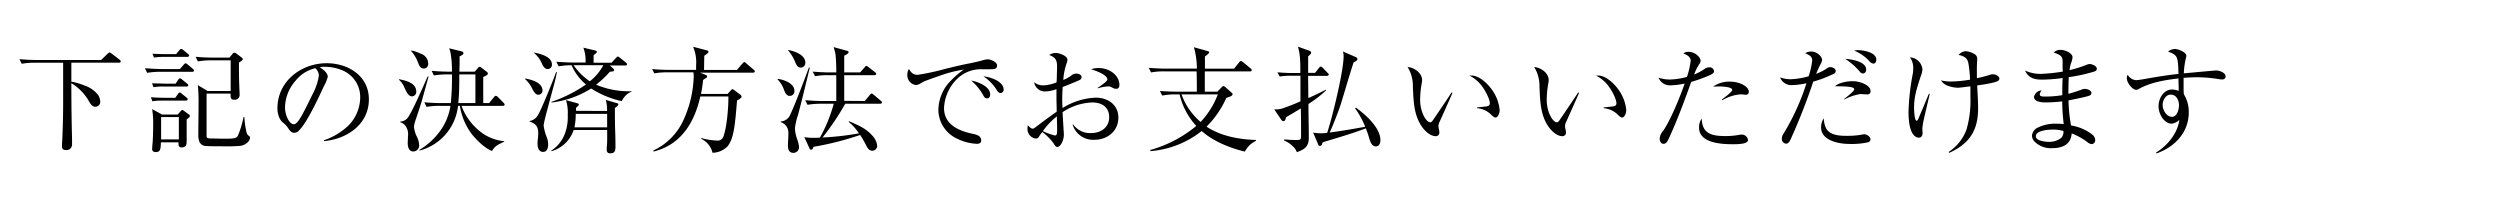 <svg xmlns="http://www.w3.org/2000/svg" width="651.7" height="53.32" viewBox="0 0 651.7 53.32">
  <defs>
    <style>
      .fd71ba8b-2780-4d4e-b66e-03be7c4a5ab7 {
        fill: none;
      }
    </style>
  </defs>
  <g id="a541a9cc-7aef-4056-b9c5-05b9cbe7a11a" data-name="レイヤー 2">
    <g id="ae965eaa-2cf0-45c1-92a8-87bf2869cab8" data-name="デザイン">
      <g>
        <g>
          <path d="M18.6,21.28a16.78,16.78,0,0,1,3.39,1,7.46,7.46,0,0,1,3.66,2.58,3.64,3.64,0,0,1,.48,1.56,1.29,1.29,0,0,1-1.26,1.41c-.78,0-1.26-.66-1.74-1.53a13.09,13.09,0,0,0-4.53-4.62c0,4.83.06,9.66.18,14.46,0,.48,0,.93,0,1.41a1.44,1.44,0,0,1-1.62,1.56c-.69,0-1-.27-1-1,0-.27,0-1,.06-1.32.15-3.3.24-6.63.24-9.93V16.36H9.18a17.14,17.14,0,0,0-3.51.27l-.6-1.2c1.53.12,3.06.21,4.62.21H26.37L28.05,14c.27-.24.42-.33.51-.33a1.21,1.21,0,0,1,.54.3l2.07,1.59a.62.62,0,0,1,.3.45c0,.27-.24.33-.48.33H18.6Z"/>
          <path d="M42.39,18h4.5l1-1.14c.21-.24.33-.36.48-.36a1,1,0,0,1,.54.3l1.35,1.14a.65.65,0,0,1,.3.45c0,.27-.21.33-.45.33H41.91a20.1,20.1,0,0,0-3.54.27l-.6-1.2C39.33,17.89,40.86,18,42.39,18Zm.18,7.5h3.12l.69-1c.24-.33.36-.39.48-.39s.27.09.54.33l1.23,1c.15.12.3.24.3.45s-.24.33-.45.33H42.21a13.91,13.91,0,0,0-2.49.18l-.39-1.05C40.41,25.42,41.49,25.48,42.57,25.48Zm.3-3.69h2.91l.66-1c.21-.3.36-.39.48-.39s.3.09.54.3l1.32,1.08c.15.12.3.24.3.45s-.24.3-.45.3H42.51a13.91,13.91,0,0,0-2.49.18l-.39-1C40.71,21.73,41.79,21.79,42.87,21.79ZM40.59,39.64c-.57,0-.93-.24-.93-.81,0-.18.06-1,.12-1.62s.15-2.88.15-4.77a22.79,22.79,0,0,0-.27-4l2.58,1.41h4.08l.75-.84c.18-.21.3-.33.42-.33a.75.75,0,0,1,.42.18l1.26.93a.61.61,0,0,1,.33.45c0,.18-.27.48-.84.9,0,1.86,0,3.81,0,5.73a2.53,2.53,0,0,1-.21,1.11,1.38,1.38,0,0,1-1.08.45c-.66,0-.84-.36-.84-.93a1.71,1.71,0,0,1,0-.39H41.94C41.91,39.13,41.67,39.64,40.59,39.64ZM43,14.11H45.9l.84-1c.15-.18.3-.36.48-.36a1.17,1.17,0,0,1,.57.3l1.2,1c.15.12.3.24.3.45s-.24.33-.45.33H42.66a14.25,14.25,0,0,0-2.52.18l-.39-1C40.83,14.05,41.94,14.11,43,14.11ZM42,36.34h4.62V30.52H42ZM53.85,24.4c0,3.6,0,7.32,0,11,0,.57.21.66,1,.69,1,0,2.31.06,3.45.06,2.67,0,3.36,0,3.78-.93a25.78,25.78,0,0,0,1.41-4.71h.21a22.27,22.27,0,0,0,.57,4,1.62,1.62,0,0,0,.63.93.58.58,0,0,1,.3.48,2.22,2.22,0,0,1-1,1.47,3.18,3.18,0,0,1-1.62.63,32.29,32.29,0,0,1-3.42.12c-.9,0-5,0-5.58-.09A1.85,1.85,0,0,1,52,37a4.65,4.65,0,0,1-.3-2c0-2.4.06-5.4.06-7.8a46.33,46.33,0,0,0-.18-5l2.55,1.53h6v-8h-5a19.89,19.89,0,0,0-3.54.27l-.6-1.2c1.53.15,3.06.21,4.62.21h4.2l.84-1a.61.61,0,0,1,.48-.27.77.77,0,0,1,.48.21l1.32,1c.24.18.36.33.36.48s-.3.51-1,.87c0,2,0,4.08.09,6.12,0,.48.09,1.83.09,2.28A1.25,1.25,0,0,1,61.11,26c-.75,0-1-.3-1-1v-.6Z"/>
          <path d="M84.48,36.55a17.15,17.15,0,0,0,6.27-3.75,10.57,10.57,0,0,0,3.15-7.44,7.54,7.54,0,0,0-4.29-6.87,12,12,0,0,0-5.07-1.08,2.59,2.59,0,0,0-1.17.18C84.15,18,85.44,19,85.44,20a9.34,9.34,0,0,1-1,2.46c-1.32,2.82-4.59,10-6.78,11.82a1.62,1.62,0,0,1-1,.33c-.69,0-1.11-.57-1.47-1.08A5.34,5.34,0,0,0,74,32.14a3.43,3.43,0,0,1-1.29-1.74,5.86,5.86,0,0,1-.39-2.16c0-7,6.12-11.76,12.84-11.76,5.61,0,11,3.3,11,9.42,0,6.54-5.76,10.38-11.73,10.89ZM77,21.1a10.77,10.77,0,0,0-2.7,7c0,1.71,1,4.29,2.34,4.29.54,0,1.17-.9,1.44-1.32,1-1.47,2.7-5.13,3.6-6.9a14.42,14.42,0,0,0,1.44-4.47,2.63,2.63,0,0,0-.93-1.92A9.32,9.32,0,0,0,77,21.1Z"/>
          <path d="M108.51,23.89a1.16,1.16,0,0,1-1.14,1.23c-.87,0-1.41-1.11-2-2.43A5.21,5.21,0,0,0,104,20.8l0-.15C105.78,21,108.51,21.58,108.51,23.89Zm-2.25,6.84c1.2-1.53,4.23-8.61,5.25-10.83l.21.09c-.6,2.1-1.17,4.23-1.77,6.33-.27,1-1.29,4-1.68,5.16a6.24,6.24,0,0,0-.36,1.65,8.27,8.27,0,0,0,.75,2.49,5.39,5.39,0,0,1,.6,2.1,1.57,1.57,0,0,1-1.5,1.77c-1.17,0-1.47-1.2-1.47-2.13,0-.63.06-1.26.06-1.89a3.65,3.65,0,0,0-.78-2.82,2.55,2.55,0,0,0-1.23-.78v-.18A2.55,2.55,0,0,0,106.26,30.73ZM109.68,14a2.74,2.74,0,0,1,1.95,2.58,1.18,1.18,0,0,1-1.17,1.29c-.87,0-1.2-.84-1.47-1.5a9.48,9.48,0,0,0-1.83-3.09l.06-.12A9.93,9.93,0,0,1,109.68,14Zm-.3,25.26-.06-.18a18,18,0,0,0,5.31-4.8,14.85,14.85,0,0,0,2.79-6.69h-2.7a19.55,19.55,0,0,0-3.51.27l-.6-1.2c1.53.15,3.06.21,4.59.21h2.31a62.21,62.21,0,0,0,.3-7.47h-1.17a20.1,20.1,0,0,0-3.54.27l-.57-1.2c1.53.12,3.06.21,4.59.21h.69a27.07,27.07,0,0,0-.36-4.92,10.29,10.29,0,0,0-.36-1.17l3.06.75c.27.06.66.18.66.51s-.21.45-1,.84c0,1.32,0,2.67-.06,4h4l.87-1c.15-.18.27-.27.42-.27s.24.06.48.24l1.41,1.08a.56.56,0,0,1,.24.42c0,.33-.3.51-1.2.9v6.81h1.53l1.23-1.5c.21-.27.36-.39.54-.39a1,1,0,0,1,.54.33l1.44,1.47a.84.84,0,0,1,.3.51c0,.21-.24.3-.45.3h-10.8a15.26,15.26,0,0,0,4.83,6.66,11.67,11.67,0,0,0,6.3,2.55l0,.15c-1.29.6-2.4,1-3.15,2.4-1.83-.6-4.23-3-5.4-4.53a16.59,16.59,0,0,1-3-7.23h-.48A13.56,13.56,0,0,1,109.38,39.25Zm14.55-12.39V19.39h-4.2c0,2.49,0,5-.27,7.47Z"/>
          <path d="M141.42,23.65a1.09,1.09,0,0,1-1.08,1.05c-.63,0-1.05-.57-1.53-1.44a8.3,8.3,0,0,0-1.95-2.67l.06-.12C138.57,20.77,141.42,21.49,141.42,23.65Zm-1.23,6.42c.81-1.17,4.2-9.57,4.77-11.28l.21,0c-.36,2.1-1.08,4.47-1.65,6.63s-1.8,6.54-1.8,7.35a12.36,12.36,0,0,0,.87,3.15,5.35,5.35,0,0,1,.3,1.68c0,.87-.24,2-1.32,2s-1.44-1.08-1.44-2c0-.36,0-.81.06-1.2a14.72,14.72,0,0,0,.12-1.65c0-1.8-.63-2.49-2.28-3.09v-.12A3,3,0,0,0,140.19,30.07Zm3.69-13.26A1.11,1.11,0,0,1,142.77,18c-.78,0-1.23-.81-1.53-1.47a7.1,7.1,0,0,0-2-2.7l0-.12C140.85,14,143.88,14.77,143.88,16.81Zm1.74.48-.6-1.2c1.53.12,3.09.21,4.62.21h3a9.5,9.5,0,0,0-.57-3.87l3.06.72c.21.06.45.15.45.39s-.57.66-.84.81c0,.63,0,1.29,0,2h4.68l1.14-1.23c.21-.24.36-.39.48-.39s.3.12.57.33l1.53,1.23a.65.65,0,0,1,.3.45c0,.3-.24.33-.45.33h-4l.84.78a.68.68,0,0,1,.24.42c0,.33-.18.36-1.08.42a27.51,27.51,0,0,1-3.6,3.39,22,22,0,0,0,8.07,1.71c.42,0,.81,0,1.2,0l0,.09a4.61,4.61,0,0,0-2.55,2.49,24.23,24.23,0,0,1-8-3.3,24.91,24.91,0,0,1-10.35,3.66v-.18a36.54,36.54,0,0,0,9-4.53A13.39,13.39,0,0,1,149,17,20.86,20.86,0,0,0,145.62,17.29Zm12.63,11.64a10.36,10.36,0,0,0-.33-2.88l2.91.84c.18.06.36.09.36.33s-.33.54-.9.93c0,1.83,0,3.66.06,5.55q.09,2.29.09,4.59c0,1-.18,1.68-1.35,1.68-.66,0-.93-.3-.93-1,0-.33,0-.66.06-1,.06-.84.06-1.62.06-2.4V33.88h-8.73a8.63,8.63,0,0,1-5.82,5.55v-.18a9,9,0,0,0,3.36-4A12.11,12.11,0,0,0,148,30a11.32,11.32,0,0,0-.45-3.9l2.91.81c.21.06.42.09.42.36s-.27.42-.72.84a6.52,6.52,0,0,0,0,.78Zm-4.5-7.74A12.72,12.72,0,0,0,157.26,17h-7.74A16,16,0,0,0,153.75,21.19Zm-4,12h8.52l0-3.51h-8.19A17,17,0,0,1,149.76,33.16Z"/>
          <path d="M184,19.54c.27.12.33.24.33.45s-.24.33-.54.51a4.69,4.69,0,0,0-.51.36c-.12,1.2-.3,2.43-.54,3.63h6.93l.84-.93c.21-.24.3-.3.42-.3a.92.92,0,0,1,.45.21l1.71,1.29a.65.65,0,0,1,.21.48c0,.33-.87.81-1.17.93-.51,6.33-.81,9.93-2.49,12a5.61,5.61,0,0,1-3.9,1.65,5.42,5.42,0,0,0-2.94-3.63l0-.21a17,17,0,0,0,4.05.66,1.57,1.57,0,0,0,1.71-1c.93-2.49,1.32-7.53,1.32-10.2v-.3h-7.32c-1.53,6.81-5,12.57-12.18,14.37l-.09-.27a16,16,0,0,0,8-8.22,29.23,29.23,0,0,0,2.55-11,7.4,7.4,0,0,0-.09-1.17h-6.66a20.1,20.1,0,0,0-3.54.27L170,18c1.53.15,3.06.21,4.59.21h6.87V17.05a10.42,10.42,0,0,0-.78-4.86l3.57.93c.27.06.45.24.45.42s-.54.63-1.11,1c0,.39-.06,3.15-.06,3.69h8.58l1.41-1.65c.24-.27.36-.39.48-.39s.21,0,.54.33l1.92,1.65c.15.12.3.24.3.45s-.24.33-.45.33h-13.8Z"/>
          <path d="M207.09,23.71A1.2,1.2,0,0,1,205.86,25c-.75,0-1.14-.69-1.41-1.38a7.58,7.58,0,0,0-1.77-2.94l.06-.12C204.39,20.77,207.09,21.73,207.09,23.71ZM206,29.89c1.5-3.24,3.57-8.82,4.86-12.27l.24,0c-.93,3.87-2.67,11-3.15,12.6a15.29,15.29,0,0,0-.72,3.21,9.12,9.12,0,0,0,.63,3,7.58,7.58,0,0,1,.42,1.83,1.47,1.47,0,0,1-1.47,1.59c-1,0-1.41-.81-1.41-1.74,0-1.14.12-2.28.12-3.42a2.87,2.87,0,0,0-2-2.85l0-.18A2.8,2.8,0,0,0,206,29.89Zm3.93-13.56a1.21,1.21,0,0,1-1.17,1.29c-.87,0-1.17-.72-1.56-1.65a11,11,0,0,0-1.74-2.82l0-.12C207.12,13.33,209.94,14.29,209.94,16.33Zm15.51,10,1.32-1.59c.27-.3.36-.36.48-.36s.27.12.54.33l1.83,1.56c.21.18.3.27.3.45s-.24.33-.45.33h-9.12a70.31,70.31,0,0,1-5.91,8.79,71.63,71.63,0,0,0,9.48-1.08,13.6,13.6,0,0,0-2.7-3l.12-.15c2.37,1,4.47,1.86,6.18,3.87A4.4,4.4,0,0,1,228.66,38a1.28,1.28,0,0,1-1.29,1.29c-.81,0-1.23-.72-1.56-1.35a26,26,0,0,0-1.59-2.76,76.72,76.72,0,0,1-12.15,3.09c-.27.63-.33.75-.63.75s-.39-.27-.48-.48l-1.29-2.79a16.07,16.07,0,0,0,2.07.18c.66,0,1.35,0,2-.06a38.93,38.93,0,0,0,3.6-8.82h-3.3a20.1,20.1,0,0,0-3.54.27l-.6-1.2c1.56.12,3.09.21,4.62.21H218V19.6H216a17.44,17.44,0,0,0-3.54.27l-.6-1.2c1.53.12,3.09.21,4.62.21H218a44.32,44.32,0,0,0-.18-4.53,11.6,11.6,0,0,0-.51-2.07l3.39.93c.21.06.51.15.51.42s-.6.66-1.14.87v4.38h4.14l1.17-1.32c.15-.18.33-.39.48-.39a1.43,1.43,0,0,1,.54.33l1.71,1.32c.15.12.3.24.3.45s-.24.33-.45.33h-7.89v6.69Z"/>
          <path d="M239.25,19.51a66.64,66.64,0,0,0,7.41-1.62c2-.48,4.11-1,6.15-1.38,1.29-.27,2.34-.51,3.21-.75a5.79,5.79,0,0,1,1.5-.3c.54,0,2.4.63,2.4,1.59s-.75,1-1.77,1c-.75,0-1.5,0-2.22,0a8.87,8.87,0,0,0-6.15,2.25,11.39,11.39,0,0,0-3.69,7.89c0,4.35,4,6,7.62,6.72,1,.21,2.07.54,2.07,1.74,0,.66-.57.84-1.14.84a12.92,12.92,0,0,1-5.16-1.35,8.32,8.32,0,0,1-4.86-7.53,11,11,0,0,1,2.46-6.72,23.4,23.4,0,0,1,4.14-3.75,31.61,31.61,0,0,0-5.58,1.38c-1,.33-4.62,1.59-5,1.83l-.93.54a2.33,2.33,0,0,1-1,.27,2.58,2.58,0,0,1-2.19-2.64,2.67,2.67,0,0,1,.42-1.53C237.51,18.91,238,19.51,239.25,19.51Zm18.87,5.13c0,.51-.24,1-.81,1s-.81-.45-1.05-.9A13.9,13.9,0,0,0,253.17,21C254.91,21.31,258.12,22.51,258.12,24.64Zm3.51-1.26a.84.84,0,0,1-.78.87c-.57,0-.87-.51-1.11-.93a11.51,11.51,0,0,0-3.39-3.42C258.12,20.05,261.63,21.19,261.63,23.38Z"/>
          <path d="M275.52,18.91c.12-3.06.06-3.69-2-4.59a3,3,0,0,1,1.74-.51c.84,0,3,.72,3,1.77a3.68,3.68,0,0,1-.24,1,16,16,0,0,0-.84,4.26,8.87,8.87,0,0,0,2-1.08,2,2,0,0,1,1.41-.57c.54,0,1.35.27,1.35.9s-.51.78-.87.93c-1.35.6-2.7,1.14-4.05,1.65-.06,1-.12,2-.12,3,0,.66,0,1.44.09,2.49a17.54,17.54,0,0,1,8.67-2.7c3.12,0,5.88,1.83,5.88,5.19,0,3.54-2.88,5.79-6.24,5.79a5.58,5.58,0,0,1-5.7-4l.15,0a5.41,5.41,0,0,0,4.68,2.25c2.52,0,4.71-1.44,4.71-4.14s-2-3.84-4.38-3.84A14.82,14.82,0,0,0,277,29.23c0,.69.33,5.64.33,5.76,0,1.86-1,3.33-1.71,3.33-.39,0-.72-.48-1-1a14.68,14.68,0,0,0-2.91-2.91,11.79,11.79,0,0,0-.87,1.2.9.9,0,0,1-.75.51,2.48,2.48,0,0,1-2.25-2.52,4.88,4.88,0,0,1,.09-.93c.54.54.9.87,1.29.87.21,0,.33-.09.78-.42,1.77-1.35,3.87-2.91,5.46-4,0-1.29-.06-2.55-.06-3.81,0-.51,0-1.08,0-2.07a9.49,9.49,0,0,1-2.91.6,2.83,2.83,0,0,1-2.91-2.4,3.64,3.64,0,0,0,2.46.81,10.15,10.15,0,0,0,3.39-.78C275.49,20.62,275.49,19.75,275.52,18.91Zm-3.66,15.27A15.4,15.4,0,0,0,275,35.32c.54,0,.57-.48.57-1.65s-.06-2.31-.06-3.33A17.64,17.64,0,0,0,271.86,34.18Zm14.58-16.44c2.91,0,5.37,2,5.37,4.41,0,.51-.21,1-.81,1a1.94,1.94,0,0,1-.87-.21c-.75-.42-.9-.42-1.23-.42a11.86,11.86,0,0,0-2.76.51V22.9c.54-.39,2.52-1.62,2.52-2.19,0-1.26-3.24-2.37-4.23-2.64A5.06,5.06,0,0,1,286.44,17.74Z"/>
          <path d="M306.51,24.61a17.45,17.45,0,0,0-3.54.3l-.6-1.2c1.53.12,3.09.18,4.62.18h5c0-1.74,0-3.51-.06-5.28H303.6a17.44,17.44,0,0,0-3.54.27l-.6-1.2c1.53.12,3.09.21,4.62.21H312a19.77,19.77,0,0,0-.78-5.58l3.57,1c.21.06.42.15.42.36s-.81.87-1.11,1.05v3.18h7.59L323,16.27c.21-.24.33-.36.48-.36a1.32,1.32,0,0,1,.57.3L326,17.83a.64.64,0,0,1,.3.48c0,.24-.24.3-.45.3H314.07v5.28h3.27l1.11-1.14c.21-.21.3-.3.48-.3s.3.09.48.24l1.71,1.53a.38.38,0,0,1,.18.36c0,.36-.39.54-1.62.93a24.44,24.44,0,0,1-5.16,7.5c3.72,2.49,8.49,3.33,12.9,3.48v.21a6.45,6.45,0,0,0-2.91,2.82c-3.87-.93-8.25-2.67-11.25-5.37a24.68,24.68,0,0,1-13.35,5.25l-.06-.3a32.55,32.55,0,0,0,12-6.27,18.2,18.2,0,0,1-4.35-8.22Zm6.45,7.2a21.62,21.62,0,0,0,4.5-7.2H308A17,17,0,0,0,313,31.81Z"/>
          <path d="M342.81,19l1-1.26c.15-.18.3-.39.45-.39a1.2,1.2,0,0,1,.6.36L346.08,19c.27.24.3.3.3.45s-.24.33-.45.33H341l.06,5.79c1.56-.69,3.09-1.44,4.59-2.19l.06.15a29.65,29.65,0,0,1-4.62,3.57c0,2.94.09,5.91.09,8.88,0,2.25-1.17,3-3.12,3.69a3.53,3.53,0,0,0-1-1.5,7.27,7.27,0,0,0-2.34-1.56l.09-.27c1,.09,1.92.15,2.91.15h.3c1,0,1.14-.06,1.14-1.23,0-2.31,0-4.62-.06-7-1.29.78-2.58,1.56-3.87,2.31-.12.57-.21,1-.66,1a.67.67,0,0,1-.57-.36l-1.83-2.7a4,4,0,0,0,.57,0,4.78,4.78,0,0,0,1.44-.21A46.14,46.14,0,0,0,339,26.41L339,19.75h-2.85a14.63,14.63,0,0,0-2.55.21l-.6-1.11c1.2.09,2.43.18,3.63.18h2.34c0-2.85,0-4.77-.63-6.87l2.79,1c.3.09.66.21.66.6,0,.21-.24.45-.78.93V19Zm10.44,9.21.21-.15c2.43,1.74,6.39,5.22,6.39,8.49,0,.78-.33,1.62-1.23,1.62s-1.38-1-1.68-2.1a26.8,26.8,0,0,0-.9-2.61c-3.42,1.32-7,2.34-10.47,3.39-.27.09-.54.18-.81.3-.12.51-.24.87-.66.87s-.42-.21-.51-.45l-1.29-3a16.07,16.07,0,0,0,2.07.18,14.18,14.18,0,0,0,1.59-.12c1.32-3.87,4.29-16.11,4.29-19.92a3.83,3.83,0,0,0-.18-1.29l3.24,1.41c.27.12.54.24.54.57s-.24.48-1,.87c-1.11,3.42-2.1,6.87-3.15,10.29-.36,1.26-.81,2.4-1.29,3.66s-1.14,2.94-1.8,4.32c2.7-.33,6.6-1,9.27-1.5A22.77,22.77,0,0,0,353.25,28.24Z"/>
          <path d="M370.71,20.86a5.26,5.26,0,0,1-.12,1A24.51,24.51,0,0,0,370.2,26c0,3.33,1.62,5.88,2.64,5.88.3,0,.54-.3.69-.54,2-2.91,4.41-6.51,4.86-7.23l.24.09c0,.09-3.21,7.26-3.42,7.68a2.58,2.58,0,0,0-.24,1,4.07,4.07,0,0,0,.12.81,3.69,3.69,0,0,1,.12.81.9.9,0,0,1-.9,1c-1.44,0-2.79-1.29-3.57-2.37-2.22-3.09-2.25-6.81-2.43-10.47a9.37,9.37,0,0,0-1.38-5.19C368.61,17.59,370.71,19,370.71,20.86Zm12.9-1.17c2.1,0,4.44,2.34,5.52,4a10.65,10.65,0,0,1,1.8,5c0,.87-.48,1.95-1.08,1.95-.39,0-1-.6-1.29-.9a5.85,5.85,0,0,0-3.51-1.53V28l2-.21c.9-.09,1.32-.24,1.32-.87,0-1.14-1.26-3.39-1.95-4.32a9.33,9.33,0,0,0-3.33-2.88A2.12,2.12,0,0,1,383.61,19.69Z"/>
          <path d="M403.71,20.86a5.26,5.26,0,0,1-.12,1A24.51,24.51,0,0,0,403.2,26c0,3.33,1.62,5.88,2.64,5.88.3,0,.54-.3.69-.54,2-2.91,4.41-6.51,4.86-7.23l.24.09c0,.09-3.21,7.26-3.42,7.68a2.58,2.58,0,0,0-.24,1,4.07,4.07,0,0,0,.12.81,3.69,3.69,0,0,1,.12.81.9.9,0,0,1-.9,1c-1.44,0-2.79-1.29-3.57-2.37-2.22-3.09-2.25-6.81-2.43-10.47a9.37,9.37,0,0,0-1.38-5.19C401.61,17.59,403.71,19,403.71,20.86Zm12.9-1.17c2.1,0,4.44,2.34,5.52,4a10.65,10.65,0,0,1,1.8,5c0,.87-.48,1.95-1.08,1.95-.39,0-1-.6-1.29-.9a5.85,5.85,0,0,0-3.51-1.53V28l2-.21c.9-.09,1.32-.24,1.32-.87,0-1.14-1.26-3.39-1.95-4.32a9.33,9.33,0,0,0-3.33-2.88A2.12,2.12,0,0,1,416.61,19.69Z"/>
          <path d="M440.73,15.82c0-1-1.08-1.59-1.89-1.86a1.78,1.78,0,0,1,1.32-.45c1.68,0,3.15,1.38,3.15,2.37a1.52,1.52,0,0,1-.39.9,12.73,12.73,0,0,0-1.29,2.64A13.26,13.26,0,0,0,444.3,18a2.17,2.17,0,0,1,1.29-.45,1.14,1.14,0,0,1,1.23,1c0,.51-.57.78-1,1a37.63,37.63,0,0,1-4.95,1.8c-1.74,4.83-3.51,9.69-5.67,14.37-.54,1.17-.81,1.77-1.56,1.77s-1-.84-1-1.41a3.71,3.71,0,0,1,1-2.1c1.89-2.79,4.41-8.94,5.52-12.21a17.9,17.9,0,0,1-3.81.48,3.17,3.17,0,0,1-3-2,9.35,9.35,0,0,0,2.88.48,17.81,17.81,0,0,0,4.53-.69A20.64,20.64,0,0,0,440.73,15.82Zm9.15,19.65a18.69,18.69,0,0,0,3.54-.33,4.91,4.91,0,0,1,.66-.06,1.63,1.63,0,0,1,1.59,1.44c0,1-2.4,1.08-3.93,1.08-2.88,0-8.82-.27-8.82-4.29a3.76,3.76,0,0,1,.69-2.4C443.7,35,446.43,35.47,449.88,35.47Zm1.05-14.19c2.55,0,4.95,1.23,4.95,2.67,0,.51-.36.75-.84.75a6.68,6.68,0,0,1-.78-.09,7.07,7.07,0,0,0-.75,0,11,11,0,0,0-4.5,1.5l-.15-.15c.45-.39,2.7-2,2.7-2.49,0-.87-2.76-.93-3.36-.93s-1.11,0-1.65.06A7.24,7.24,0,0,1,450.93,21.28Z"/>
          <path d="M476.28,17.8a1.28,1.28,0,0,1,.87-.3c.54,0,1.38.36,1.38,1,0,.39-.21.6-.6.78a31.52,31.52,0,0,1-5.25,2,157.55,157.55,0,0,1-5.88,15c-.3.63-.6,1.17-1.23,1.17a1.24,1.24,0,0,1-1.08-1.32,2.34,2.34,0,0,1,.42-1.26,59.92,59.92,0,0,0,6-13.17,19.13,19.13,0,0,1-3.69.48,3.11,3.11,0,0,1-3.18-2,8.39,8.39,0,0,0,2.7.48,19.57,19.57,0,0,0,4.74-.78,20.74,20.74,0,0,0,.93-4.11c0-1-.6-1.32-1.83-1.92a3.31,3.31,0,0,1,1.59-.42c1.41,0,2.82,1.26,2.82,2.25a2.78,2.78,0,0,1-.42,1.08c-.24.45-.84,1.71-1.14,2.49A12.83,12.83,0,0,0,476.28,17.8Zm-.18,15.78c1.08,1.71,3.45,1.83,5.31,1.83a21.83,21.83,0,0,0,3.69-.27A4.63,4.63,0,0,1,486,35c.63,0,1.59.63,1.59,1.32a.8.8,0,0,1-.54.75,19.61,19.61,0,0,1-5,.45c-2.64,0-7.32-.84-7.32-4.29a4.16,4.16,0,0,1,.69-2.4A6.24,6.24,0,0,0,476.1,33.58ZM483,21.16c1.77,0,4.62,1,4.62,2.58a.79.79,0,0,1-.9.87c-.51,0-1.17-.09-1.83-.09a14.22,14.22,0,0,0-4.11,1.41l-.06-.12c.93-.72,2.64-2.07,2.64-2.52,0-.66-1.65-.78-5-.81C479.43,21.49,481.59,21.16,483,21.16Zm3.45-3a.88.88,0,0,1-.81,1c-.48,0-.75-.36-1-.69A17.09,17.09,0,0,0,481,15.34C482.64,15.46,486.48,16,486.48,18.19Zm-2.28-5.1c1.5,0,4.95.54,4.95,2.52,0,.48-.24,1-.78,1a1.59,1.59,0,0,1-1.08-.69,11.1,11.1,0,0,0-3.93-2.7A4,4,0,0,1,484.2,13.09Z"/>
          <path d="M501.15,18.13a6.6,6.6,0,0,1-.48,1.83c-.93,2.94-1.71,5-1.71,8.19,0,.48.09,3.33.66,3.33.21,0,.39-.36.45-.51.93-2.16,1.83-4.35,2.76-6.54l.21.06c-.36,1.71-1.5,6.27-1.68,7.35a11.81,11.81,0,0,0-.24,1.8c0,.36.06.72.06,1.08,0,.6-.3,1.17-1,1.17a1.93,1.93,0,0,1-1.29-.66c-1.23-1.35-1.38-4.38-1.38-6.15a62.13,62.13,0,0,1,1.14-10,8.8,8.8,0,0,0,.09-1.23,4.84,4.84,0,0,0-.84-2.91A3.47,3.47,0,0,1,501.15,18.13Zm17.37,1.44a2.78,2.78,0,0,1,1-.21c.63,0,1.68.48,1.68,1.14a.71.71,0,0,1-.33.57c-.78.54-4.35,1.05-5.46,1.2.09,2,.24,4,.24,6,0,5.79-2.28,9.18-7.53,11.58l-.15-.24a11.83,11.83,0,0,0,4.68-5.91,27.13,27.13,0,0,0,1-8.37c0-1,0-1.89,0-2.82-.75.06-2.67.36-3.24.36a7.93,7.93,0,0,1-2.64-.51,3.51,3.51,0,0,1-1.8-1.41,11.14,11.14,0,0,0,2.64.3,34.14,34.14,0,0,0,4.95-.48,32.87,32.87,0,0,0-.45-4.32,2.61,2.61,0,0,0-.63-1.29,3.54,3.54,0,0,0-1.92-.81,2.56,2.56,0,0,1,1.77-1,4.89,4.89,0,0,1,2.22.66,1.4,1.4,0,0,1,.87,1.35c0,.54-.09,1.38-.09,2.25s0,1.86,0,2.76A29.56,29.56,0,0,0,518.52,19.57Z"/>
          <path d="M537.69,16.15c0-1.47-.45-1.77-2.31-2.46a2.33,2.33,0,0,1,1.77-.69c1.14,0,3.12.81,3.12,1.95a6,6,0,0,1-.42,1.59,8.54,8.54,0,0,0-.36,1.74,31.71,31.71,0,0,0,4.35-1.35,2.67,2.67,0,0,1,.93-.24c.6,0,1.83.54,1.83,1.2,0,.36-.15.54-.54.72a42.29,42.29,0,0,1-6.78,1.5c-.06,1.38-.09,3-.09,4.35,1.14-.3,2.25-.66,3.39-1.08a2.46,2.46,0,0,1,.9-.21c.6,0,1.71.36,1.71,1.08,0,.39-.27.6-.63.72-.81.3-4.29,1-5.34,1.2a39.94,39.94,0,0,0,.66,6.54,12.11,12.11,0,0,1,5.58,2.4,2,2,0,0,1,.72,1.35,1,1,0,0,1-.93,1.11,2.09,2.09,0,0,1-1.2-.6,17,17,0,0,0-4-2.19c-.21,2.91-2.43,3.84-5.07,3.84a5.92,5.92,0,0,1-4.77-1.89,2.2,2.2,0,0,1-.51-1.41,2.61,2.61,0,0,1,1.53-2.07,10.44,10.44,0,0,1,5-1,16.9,16.9,0,0,1,1.74.09,49.28,49.28,0,0,1-.39-5.91,39.47,39.47,0,0,1-4.2.27c-1,0-3.15-.06-3.15-1.47a2.1,2.1,0,0,1,2-1.65,1.78,1.78,0,0,0-.51,1.05c0,.54.81.54,1.41.54a26.71,26.71,0,0,0,4.47-.36c0-1.5,0-3,.09-4.47a40.07,40.07,0,0,1-5.37.42c-2,0-3.54-.42-4.44-2.37a9.55,9.55,0,0,0,4.17.87,47.15,47.15,0,0,0,5.7-.6C537.63,17.83,537.69,17,537.69,16.15ZM534.9,33.79c-1,0-4.2.24-4.2,1.71,0,1.23,2.46,1.47,3.3,1.47a5,5,0,0,0,3.42-1.11,2.49,2.49,0,0,0,.48-1.71A9.15,9.15,0,0,0,534.9,33.79Z"/>
          <path d="M565.17,13.45a3,3,0,0,1,1.77-.69c.75,0,3,.81,3,1.77a3.32,3.32,0,0,1-.15.75,20.73,20.73,0,0,0-.51,3.84c1.05-.09,8-.75,8.43-.75.87,0,2.46.6,2.46,1.53a.82.82,0,0,1-.93.81,5.83,5.83,0,0,1-.72-.06,36.27,36.27,0,0,0-5.7-.51c-1.2,0-2.4.06-3.6.15,0,.81,0,1.59,0,2.4,0,.63,0,1.23.06,1.86a8.81,8.81,0,0,1,1.29,4.74c0,5.25-3.69,9.06-8.43,10.71l-.12-.21c3-1.86,5.64-5,6.09-8.55a3.31,3.31,0,0,1-2,1c-1.83,0-3.42-2.34-3.42-4.56,0-2,1.29-4.35,3.54-4.35a5.62,5.62,0,0,1,1.71.36v-.54c0-.9-.06-1.8-.06-2.7-3.42.39-7.2,1-10.26,2.7a1.61,1.61,0,0,1-.75.27c-1,0-2.46-1.86-2.46-3.06a1.72,1.72,0,0,1,.24-.87,2.82,2.82,0,0,0,2.16,1.41c.69,0,3.21-.48,4.08-.63,2.31-.39,4.62-.75,7-1C567.75,14.59,567.66,14.41,565.17,13.45Zm-1.41,13.92c0,1.47,1.11,3.09,2.43,3.09s1.83-1.92,1.83-3c0-1.32-.66-2.79-2.16-2.79C564.63,24.64,563.76,26.05,563.76,27.37Z"/>
        </g>
        <rect class="fd71ba8b-2780-4d4e-b66e-03be7c4a5ab7" width="651.7" height="53.32"/>
      </g>
    </g>
  </g>
</svg>

